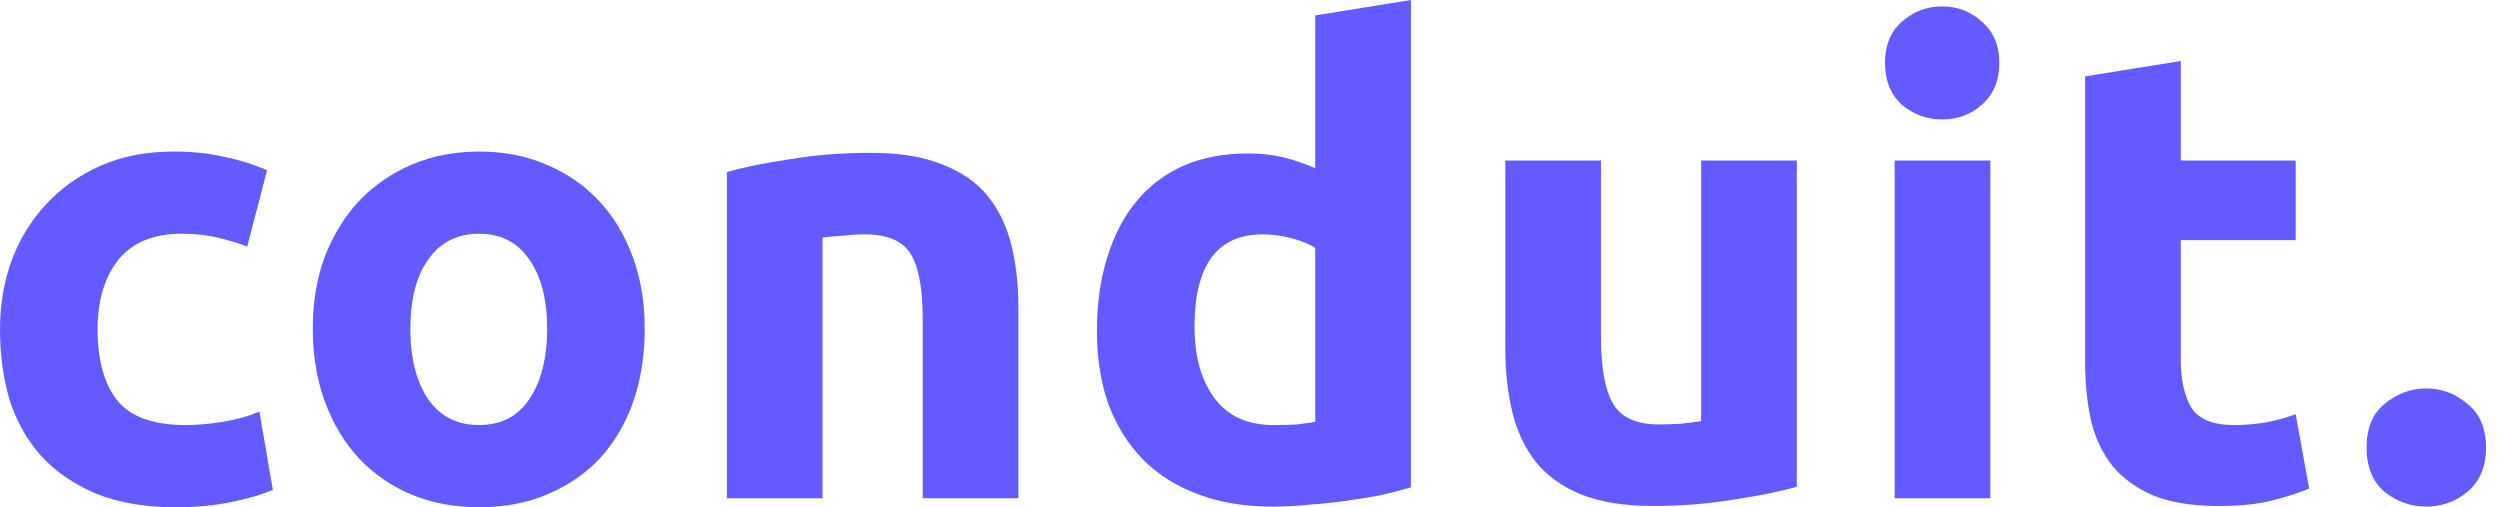 <svg width="138" height="28" viewBox="0 0 138 28" fill="none" xmlns="http://www.w3.org/2000/svg">
<g clip-path="url(#clip0_101_102)">
<path d="M0 18.182C0 16.835 0.213 15.571 0.638 14.39C1.087 13.185 1.725 12.145 2.552 11.271C3.379 10.373 4.383 9.664 5.565 9.144C6.746 8.624 8.093 8.365 9.605 8.365C10.598 8.365 11.507 8.459 12.334 8.648C13.161 8.813 13.965 9.062 14.744 9.392L13.646 13.61C13.149 13.421 12.606 13.256 12.015 13.114C11.425 12.972 10.763 12.901 10.03 12.901C8.471 12.901 7.301 13.386 6.522 14.354C5.765 15.323 5.387 16.599 5.387 18.182C5.387 19.86 5.742 21.16 6.451 22.081C7.183 23.003 8.447 23.463 10.243 23.463C10.881 23.463 11.566 23.404 12.299 23.286C13.031 23.168 13.705 22.979 14.319 22.719L15.063 27.043C14.449 27.303 13.681 27.527 12.759 27.716C11.838 27.905 10.822 28 9.711 28C8.01 28 6.545 27.752 5.316 27.256C4.088 26.736 3.072 26.039 2.268 25.165C1.489 24.29 0.91 23.262 0.532 22.081C0.177 20.876 0 19.576 0 18.182Z" fill="#635BFF"/>
<path d="M35.589 18.147C35.589 19.612 35.376 20.959 34.951 22.187C34.525 23.392 33.911 24.432 33.108 25.306C32.304 26.157 31.335 26.819 30.201 27.291C29.091 27.764 27.838 28 26.444 28C25.074 28 23.822 27.764 22.687 27.291C21.577 26.819 20.62 26.157 19.817 25.306C19.013 24.432 18.387 23.392 17.938 22.187C17.489 20.959 17.265 19.612 17.265 18.147C17.265 16.682 17.489 15.347 17.938 14.142C18.411 12.937 19.049 11.909 19.852 11.058C20.679 10.208 21.648 9.546 22.758 9.073C23.892 8.601 25.121 8.365 26.444 8.365C27.791 8.365 29.02 8.601 30.131 9.073C31.265 9.546 32.233 10.208 33.037 11.058C33.84 11.909 34.466 12.937 34.915 14.142C35.364 15.347 35.589 16.682 35.589 18.147ZM30.201 18.147C30.201 16.517 29.87 15.241 29.209 14.319C28.571 13.374 27.649 12.901 26.444 12.901C25.239 12.901 24.306 13.374 23.644 14.319C22.983 15.241 22.652 16.517 22.652 18.147C22.652 19.777 22.983 21.077 23.644 22.046C24.306 22.991 25.239 23.463 26.444 23.463C27.649 23.463 28.571 22.991 29.209 22.046C29.87 21.077 30.201 19.777 30.201 18.147Z" fill="#635BFF"/>
<path d="M40.123 9.499C41.02 9.239 42.178 9.003 43.596 8.79C45.014 8.554 46.502 8.435 48.062 8.435C49.645 8.435 50.956 8.648 51.996 9.073C53.059 9.475 53.898 10.054 54.513 10.81C55.127 11.566 55.564 12.464 55.824 13.504C56.084 14.543 56.214 15.701 56.214 16.977V27.504H50.933V17.615C50.933 15.914 50.708 14.709 50.259 14C49.81 13.291 48.972 12.937 47.743 12.937C47.365 12.937 46.963 12.96 46.538 13.008C46.112 13.031 45.734 13.067 45.404 13.114V27.504H40.123V9.499Z" fill="#635BFF"/>
<path d="M65.938 18.041C65.938 19.671 66.304 20.982 67.037 21.975C67.769 22.967 68.856 23.463 70.298 23.463C70.77 23.463 71.207 23.451 71.609 23.428C72.011 23.381 72.341 23.333 72.602 23.286V13.681C72.271 13.468 71.834 13.291 71.29 13.149C70.77 13.008 70.239 12.937 69.695 12.937C67.191 12.937 65.938 14.638 65.938 18.041ZM77.882 26.901C77.41 27.043 76.866 27.185 76.252 27.327C75.638 27.445 74.988 27.551 74.303 27.646C73.641 27.74 72.956 27.811 72.247 27.858C71.562 27.929 70.9 27.965 70.262 27.965C68.726 27.965 67.356 27.74 66.151 27.291C64.946 26.842 63.93 26.204 63.103 25.377C62.276 24.527 61.638 23.511 61.189 22.329C60.764 21.124 60.551 19.777 60.551 18.289C60.551 16.776 60.74 15.418 61.118 14.213C61.496 12.984 62.039 11.944 62.748 11.094C63.457 10.243 64.32 9.593 65.336 9.144C66.375 8.695 67.557 8.471 68.88 8.471C69.612 8.471 70.262 8.542 70.829 8.684C71.42 8.825 72.011 9.026 72.602 9.286V0.851L77.882 0V26.901Z" fill="#635BFF"/>
<path d="M99.184 26.866C98.286 27.126 97.129 27.362 95.711 27.575C94.293 27.811 92.805 27.929 91.245 27.929C89.662 27.929 88.339 27.716 87.275 27.291C86.236 26.866 85.409 26.275 84.794 25.519C84.18 24.739 83.743 23.818 83.483 22.754C83.223 21.691 83.093 20.521 83.093 19.246V8.861H88.374V18.608C88.374 20.309 88.599 21.538 89.048 22.294C89.496 23.05 90.335 23.428 91.564 23.428C91.942 23.428 92.344 23.416 92.769 23.392C93.194 23.345 93.573 23.298 93.903 23.251V8.861H99.184V26.866Z" fill="#635BFF"/>
<path d="M109.866 27.504H104.585V8.861H109.866V27.504ZM110.362 3.473C110.362 4.442 110.043 5.21 109.405 5.777C108.791 6.321 108.058 6.592 107.207 6.592C106.357 6.592 105.612 6.321 104.975 5.777C104.36 5.21 104.053 4.442 104.053 3.473C104.053 2.505 104.36 1.749 104.975 1.205C105.612 0.638 106.357 0.354 107.207 0.354C108.058 0.354 108.791 0.638 109.405 1.205C110.043 1.749 110.362 2.505 110.362 3.473Z" fill="#635BFF"/>
<path d="M115.096 4.218L120.377 3.367V8.861H126.721V13.256H120.377V19.813C120.377 20.923 120.566 21.809 120.944 22.471C121.346 23.133 122.137 23.463 123.318 23.463C123.886 23.463 124.464 23.416 125.055 23.322C125.67 23.203 126.225 23.05 126.721 22.861L127.465 26.972C126.827 27.232 126.119 27.456 125.339 27.646C124.559 27.835 123.602 27.929 122.468 27.929C121.027 27.929 119.833 27.74 118.888 27.362C117.943 26.96 117.187 26.417 116.62 25.732C116.053 25.023 115.651 24.172 115.415 23.18C115.202 22.187 115.096 21.089 115.096 19.884V4.218Z" fill="#635BFF"/>
<path d="M137.228 24.704C137.228 25.767 136.885 26.582 136.2 27.149C135.538 27.693 134.782 27.965 133.931 27.965C133.081 27.965 132.313 27.693 131.628 27.149C130.966 26.582 130.635 25.767 130.635 24.704C130.635 23.64 130.966 22.837 131.628 22.294C132.313 21.727 133.081 21.443 133.931 21.443C134.782 21.443 135.538 21.727 136.2 22.294C136.885 22.837 137.228 23.64 137.228 24.704Z" fill="#635BFF"/>
</g>
<defs>
<clipPath id="clip0_101_102">
<rect width="138" height="28" fill="white"/>
</clipPath>
</defs>
</svg>
